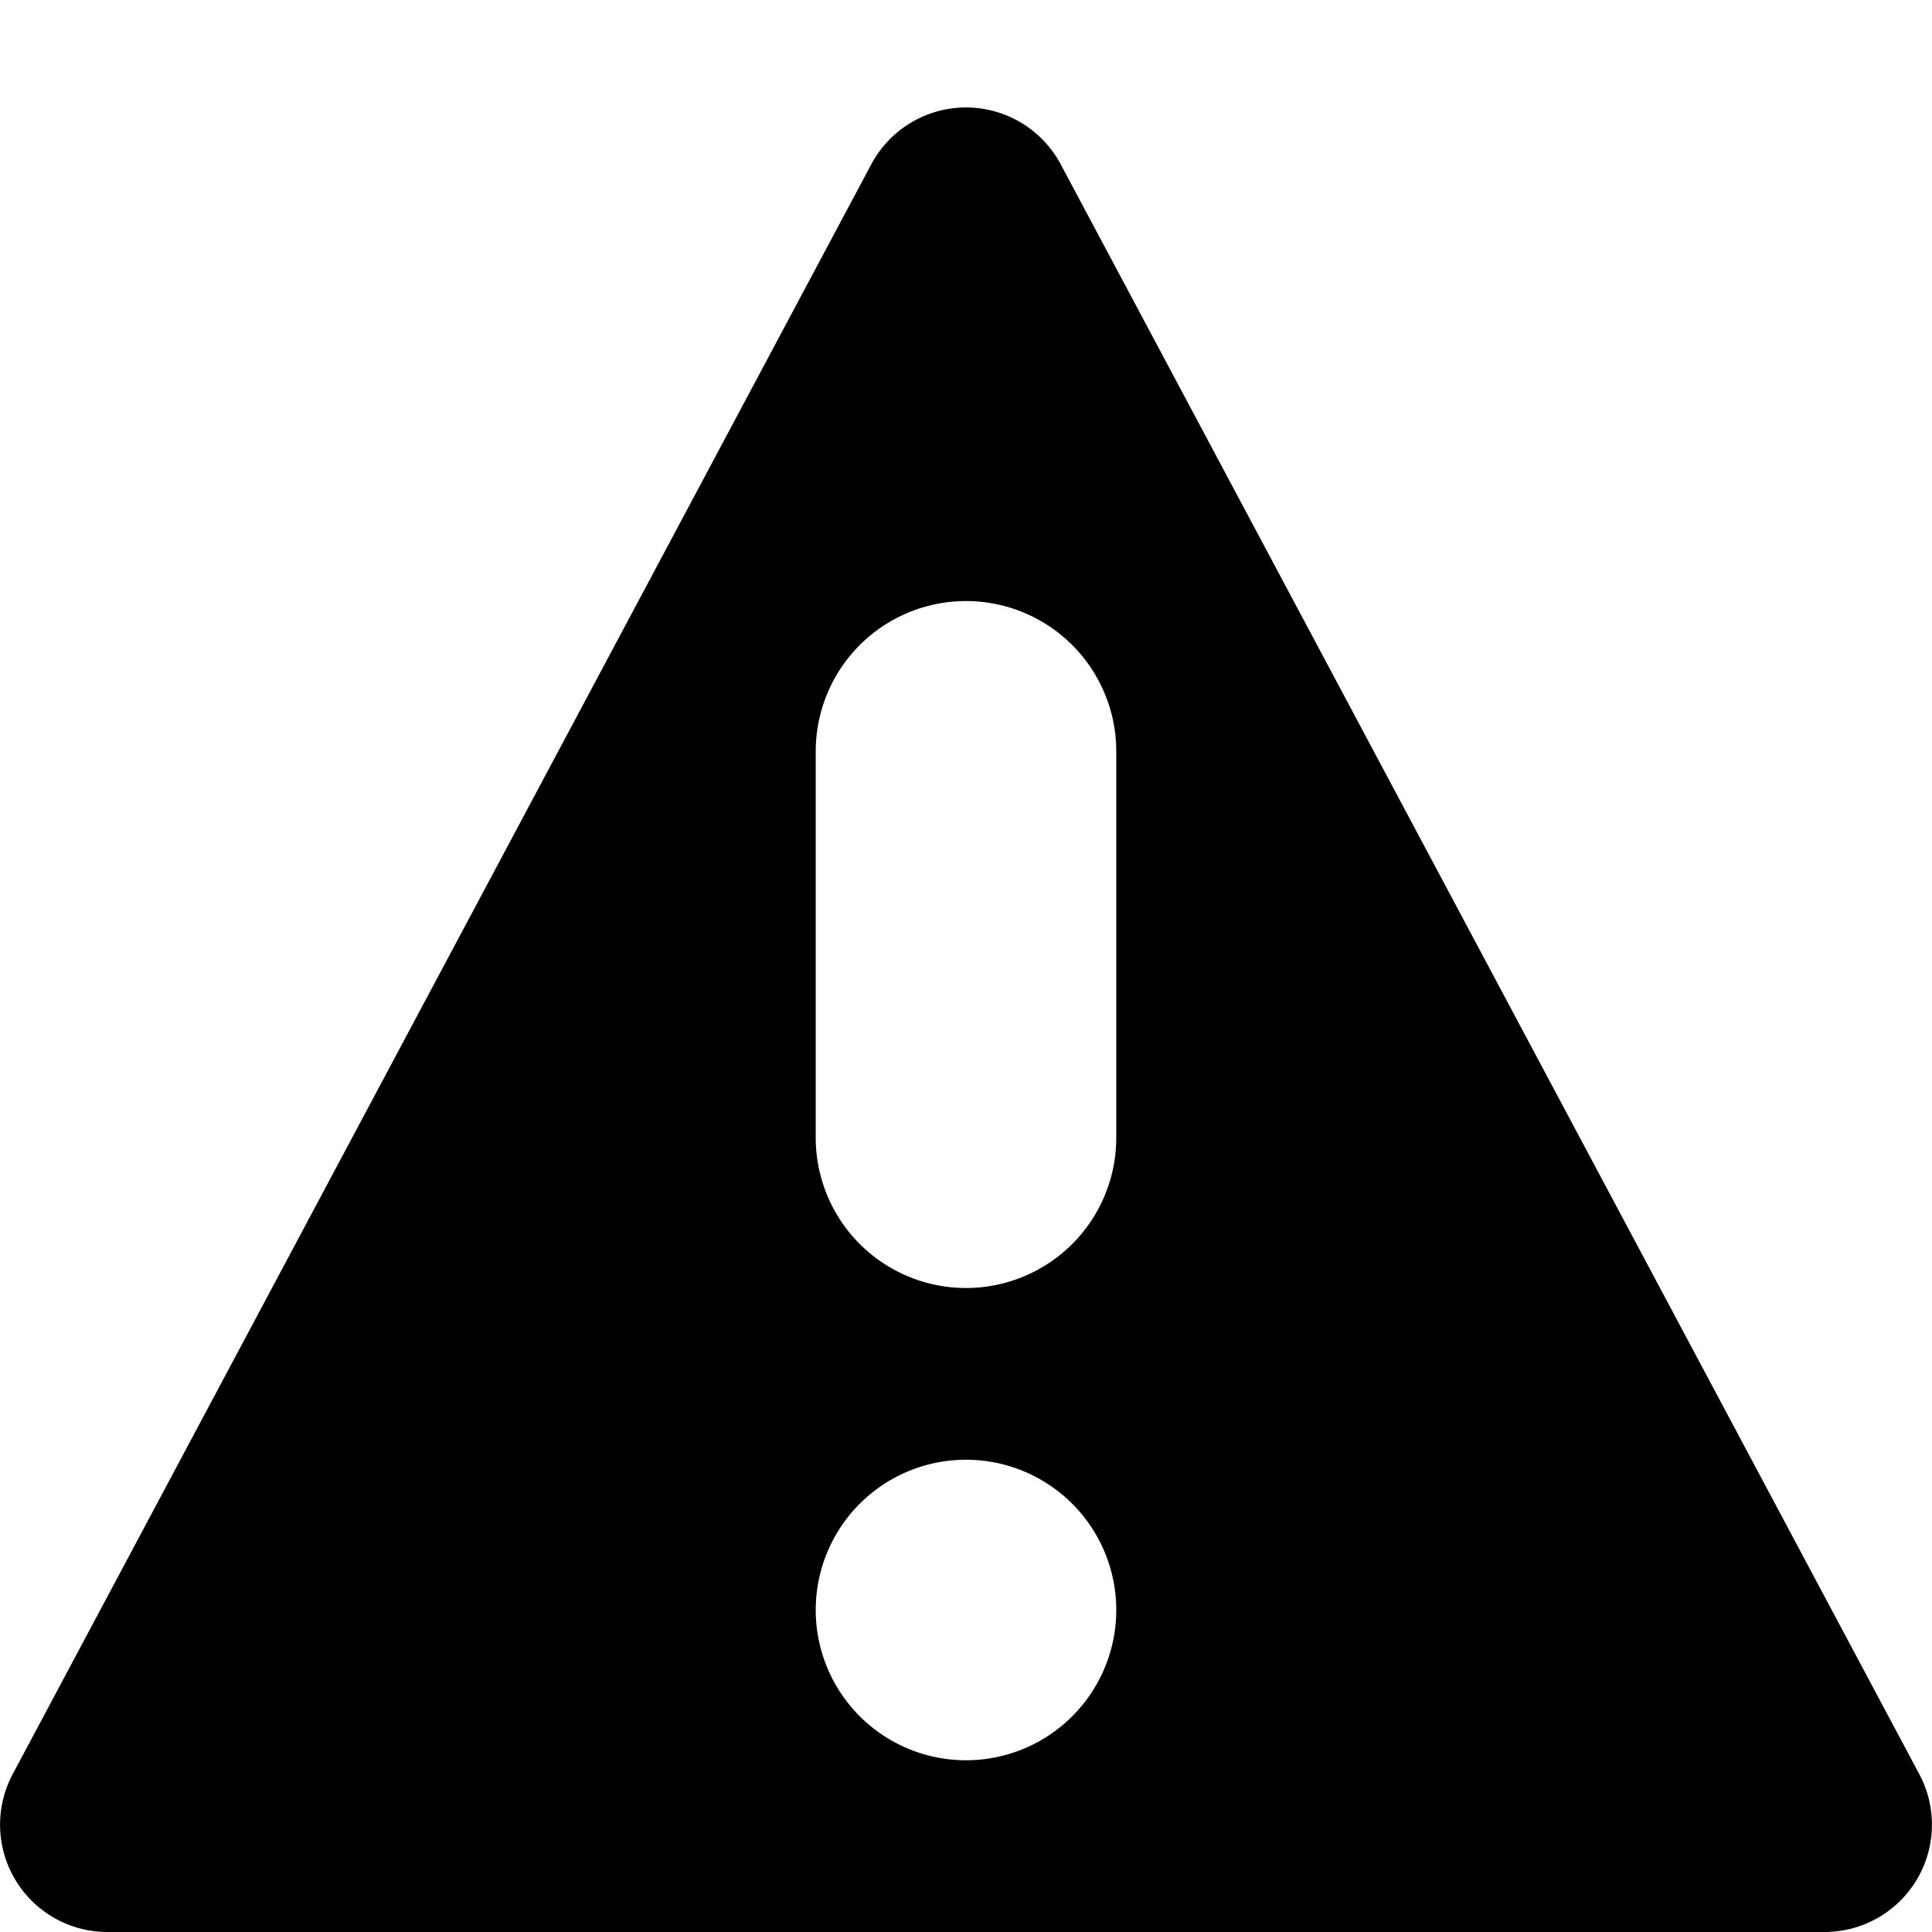 <!-- This Source Code Form is subject to the terms of the Mozilla Public
   - License, v. 2.0. If a copy of the MPL was not distributed with this
   - file, You can obtain one at http://mozilla.org/MPL/2.0/. -->
<svg xmlns="http://www.w3.org/2000/svg" viewBox="0 0 9 9" width="9" height="9">
  <path fill="context-fill" fill-rule="evenodd" d="M4.941.765a.5.5 0 0 0-.882 0l-4 7.5A.5.5 0 0 0 .5 9h8a.5.5 0 0 0 .441-.735l-4-7.5zM4.5 2.8a.7.7 0 0 0-.7.7v1.8a.7.7 0 1 0 1.4 0V3.5a.7.7 0 0 0-.7-.7zm0 5.4a.7.7 0 1 0 0-1.4.7.7 0 0 0 0 1.4z"/>
</svg>
